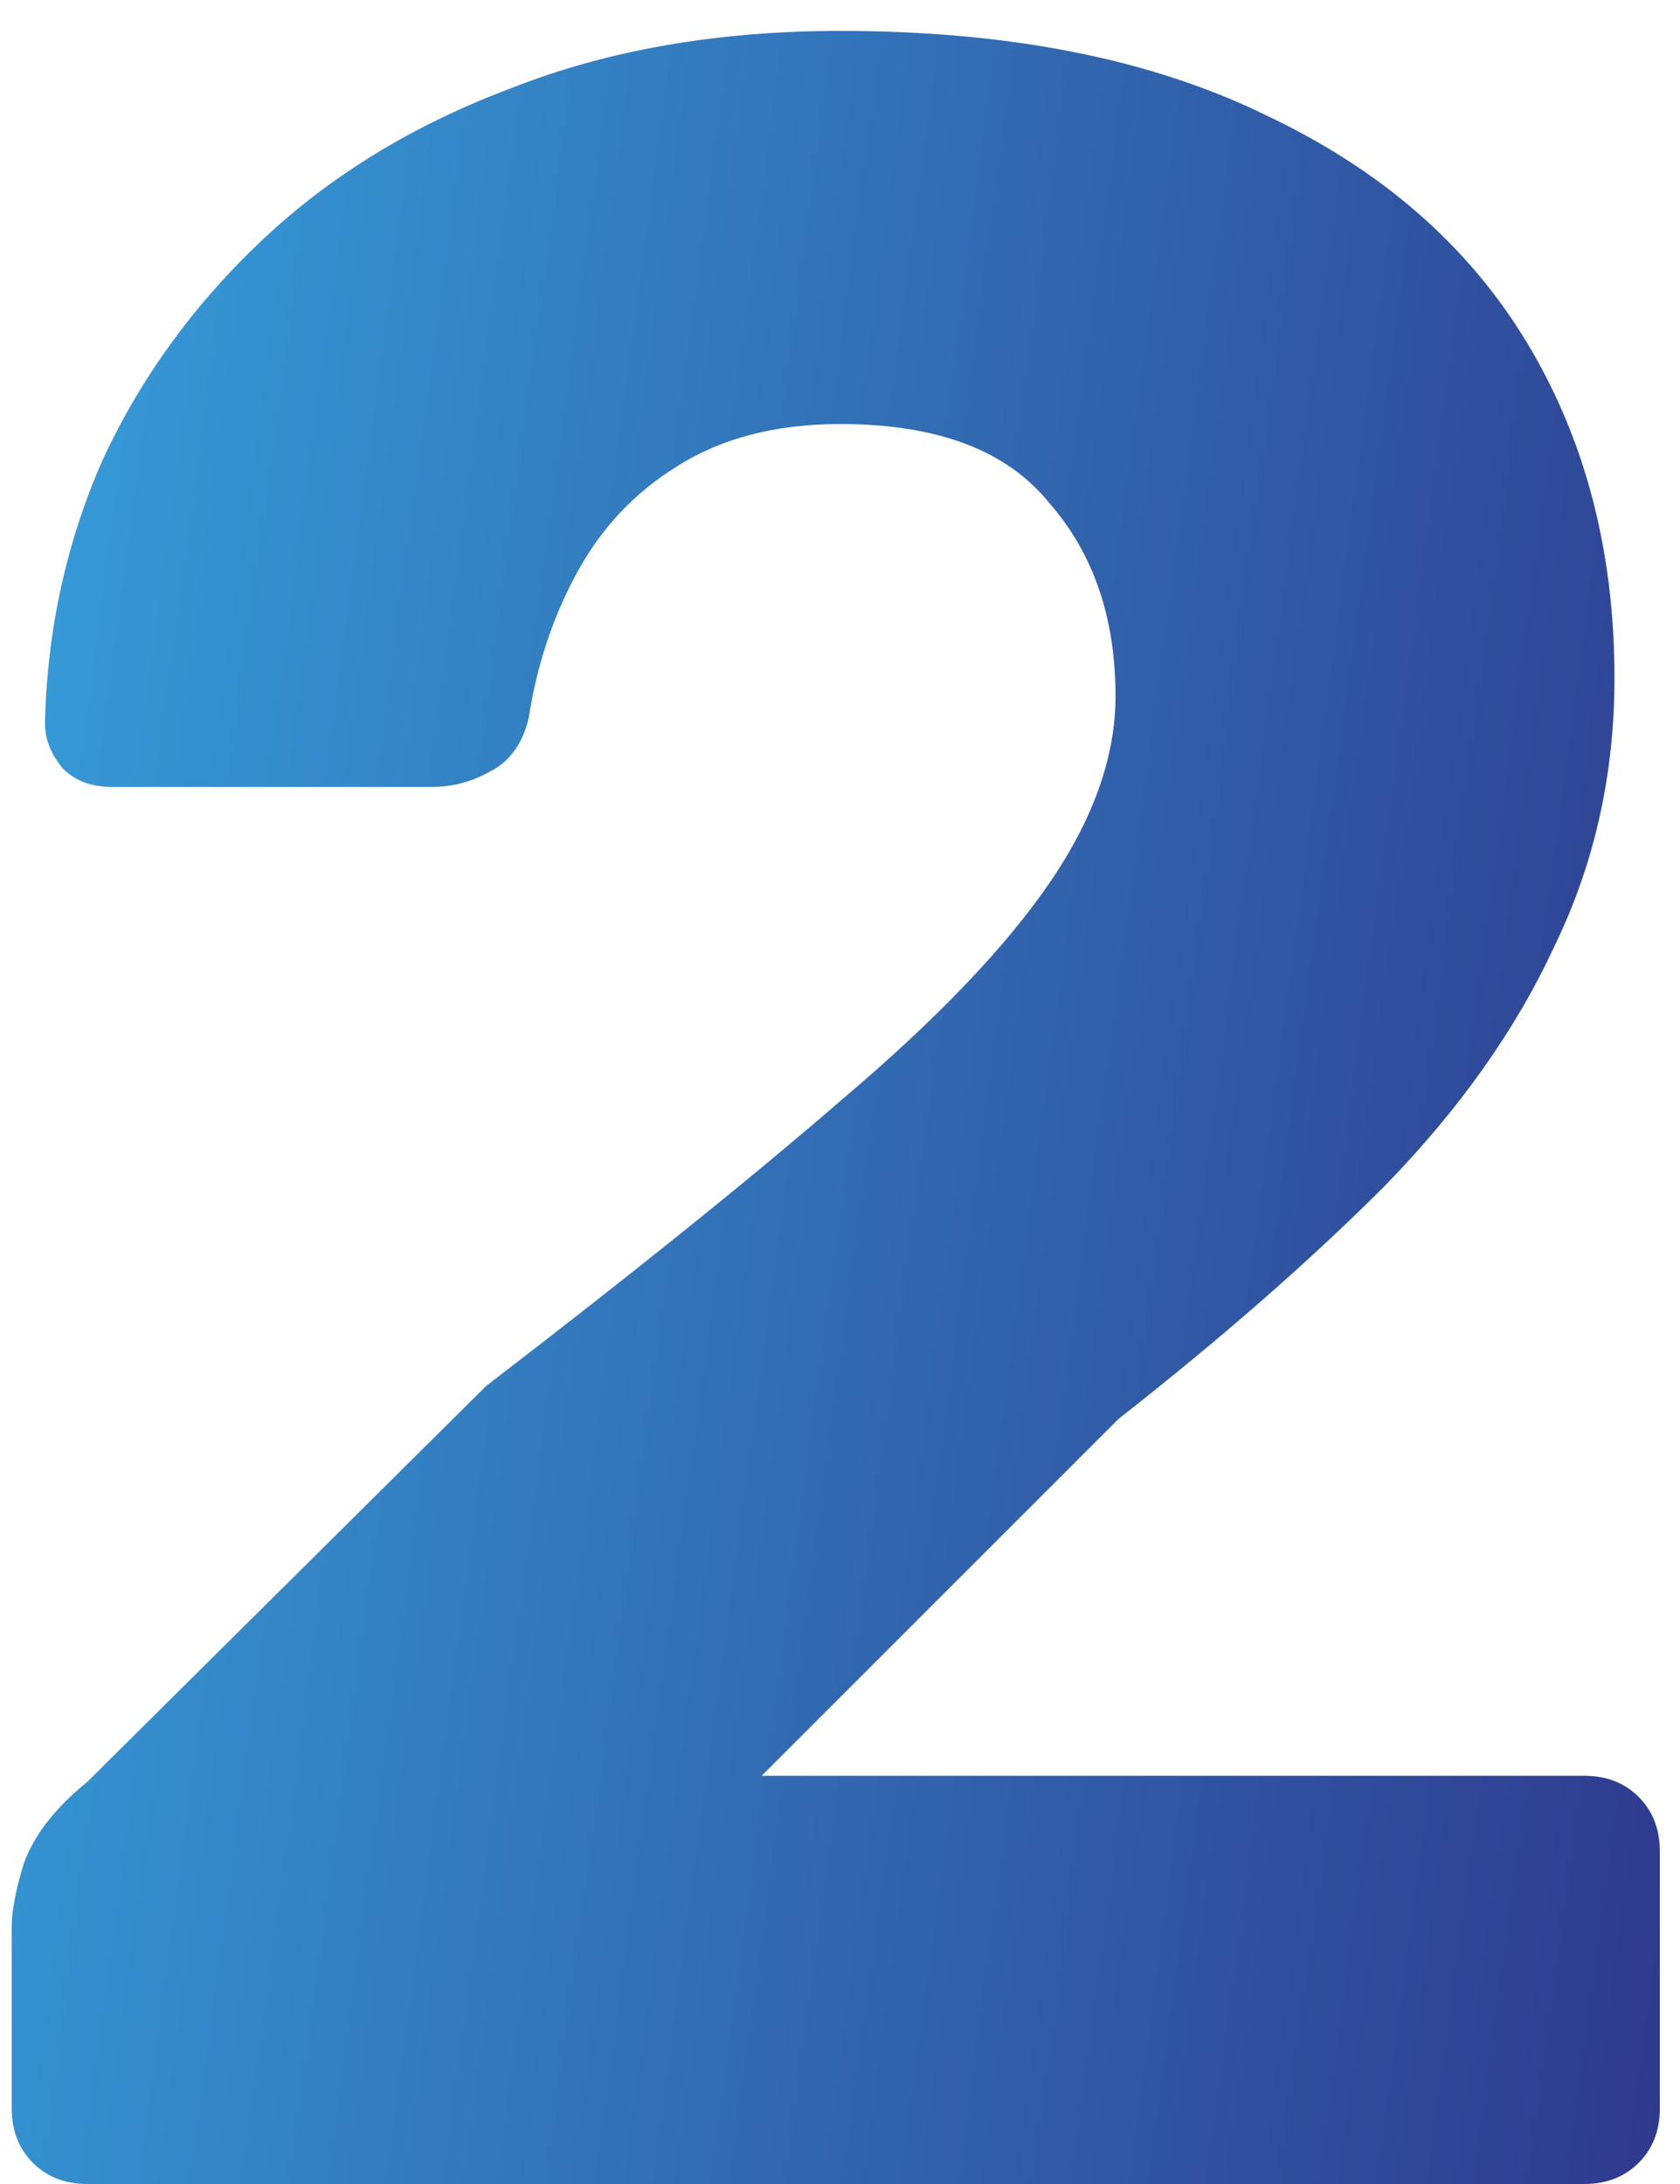 <?xml version="1.0" encoding="UTF-8"?> <svg xmlns="http://www.w3.org/2000/svg" width="50" height="65" viewBox="0 0 50 65" fill="none"> <path d="M2.599 65C1.939 65 1.399 64.79 0.979 64.37C0.559 63.95 0.349 63.41 0.349 62.75V57.35C0.349 56.87 0.469 56.24 0.709 55.46C1.009 54.62 1.639 53.81 2.599 53.03L14.479 41.24C18.86 37.88 22.399 35.03 25.099 32.69C27.86 30.35 29.899 28.22 31.22 26.3C32.539 24.38 33.2 22.52 33.2 20.72C33.2 18.38 32.539 16.46 31.22 14.96C29.959 13.4 27.89 12.62 25.009 12.62C23.09 12.62 21.47 13.04 20.149 13.88C18.89 14.66 17.899 15.71 17.18 17.03C16.459 18.35 15.979 19.79 15.739 21.35C15.559 22.13 15.169 22.67 14.569 22.97C14.03 23.27 13.46 23.42 12.86 23.42H3.319C2.719 23.42 2.239 23.24 1.879 22.88C1.519 22.46 1.339 22.01 1.339 21.53C1.399 18.77 1.969 16.16 3.049 13.7C4.189 11.24 5.779 9.05 7.819 7.13C9.859 5.21 12.319 3.71 15.2 2.63C18.079 1.49 21.349 0.92 25.009 0.92C30.049 0.92 34.279 1.76 37.7 3.44C41.12 5.06 43.7 7.31 45.44 10.19C47.179 13.07 48.05 16.4 48.05 20.18C48.05 23.06 47.45 25.73 46.249 28.19C45.109 30.65 43.429 33.02 41.209 35.3C38.989 37.52 36.349 39.83 33.289 42.23L22.669 52.85H47.15C47.809 52.85 48.349 53.06 48.77 53.48C49.19 53.9 49.4 54.44 49.4 55.1V62.75C49.4 63.41 49.19 63.95 48.77 64.37C48.349 64.79 47.809 65 47.15 65H2.599Z" fill="url(#paint0_linear_461_3)"></path> <defs> <linearGradient id="paint0_linear_461_3" x1="-3.623" y1="-11" x2="64.371" y2="-1.918" gradientUnits="userSpaceOnUse"> <stop stop-color="#36A9E1"></stop> <stop offset="1" stop-color="#2E2F86"></stop> </linearGradient> </defs> </svg> 